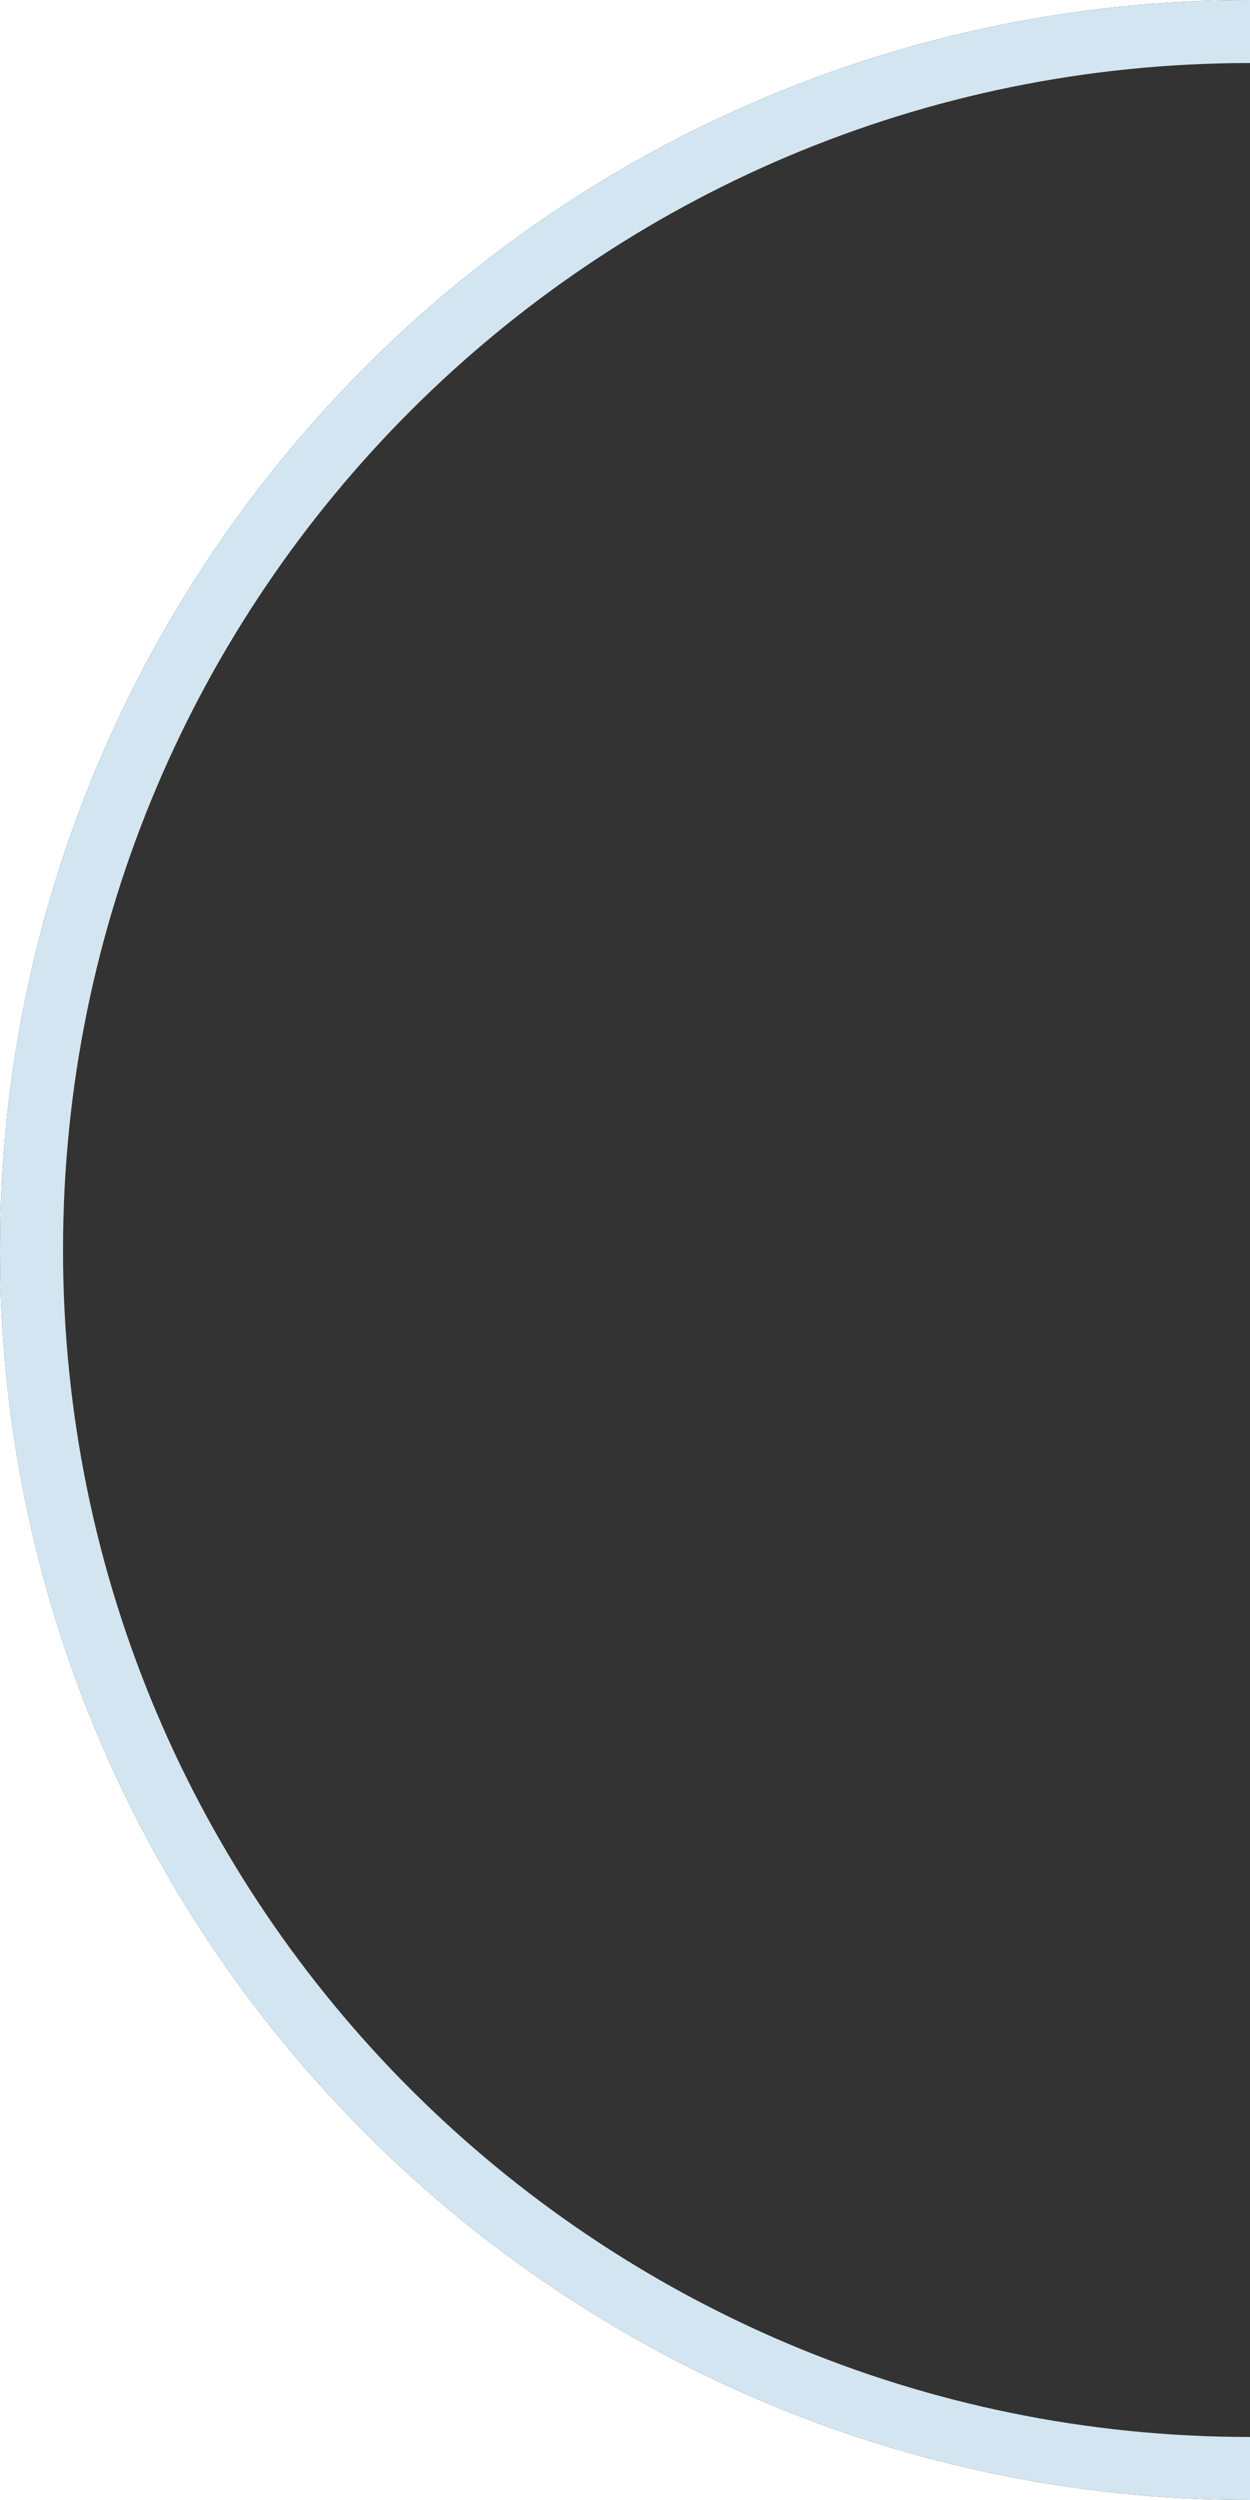 <svg width="595px" height="1190px" viewBox="0 0 595 1190" version="1.1" xmlns="http://www.w3.org/2000/svg" xmlns:xlink="http://www.w3.org/1999/xlink">
    <rect x="0" y="0" width="595" height="1190" fill="#333333" stroke="none"/>
    <g id="Page-1" stroke="none" stroke-width="1" fill="none" fill-rule="evenodd">
        <g id="mask_circular_open_right_mint_white" transform="translate(297.5, 595) scale(-1, 1) translate(-297.5, -595) translate(-0, 0)">
            <path d="M595,0 L595,1190 L1.13686838e-12,1190 L9.839,1189.92 C333.911,1184.666 595,920.323 595,595 C595,266.391 328.609,0 0,0 L595,0 Z" id="mask" fill="#FFFFFF"></path>
            <g id="Group" fill="#d3e5f0" fill-rule="nonzero">
                <path d="M0,0 C328.609,0 595,266.391 595,595 C595,923.609 328.609,1190 0,1190 L1.13686838e-12,1160 C312.041,1160 565,907.041 565,595 C565,282.959 312.041,30 1.13686838e-12,30 L0,0 Z" id="Combined-Shape"></path>
            </g>
        </g>
    </g>
</svg>